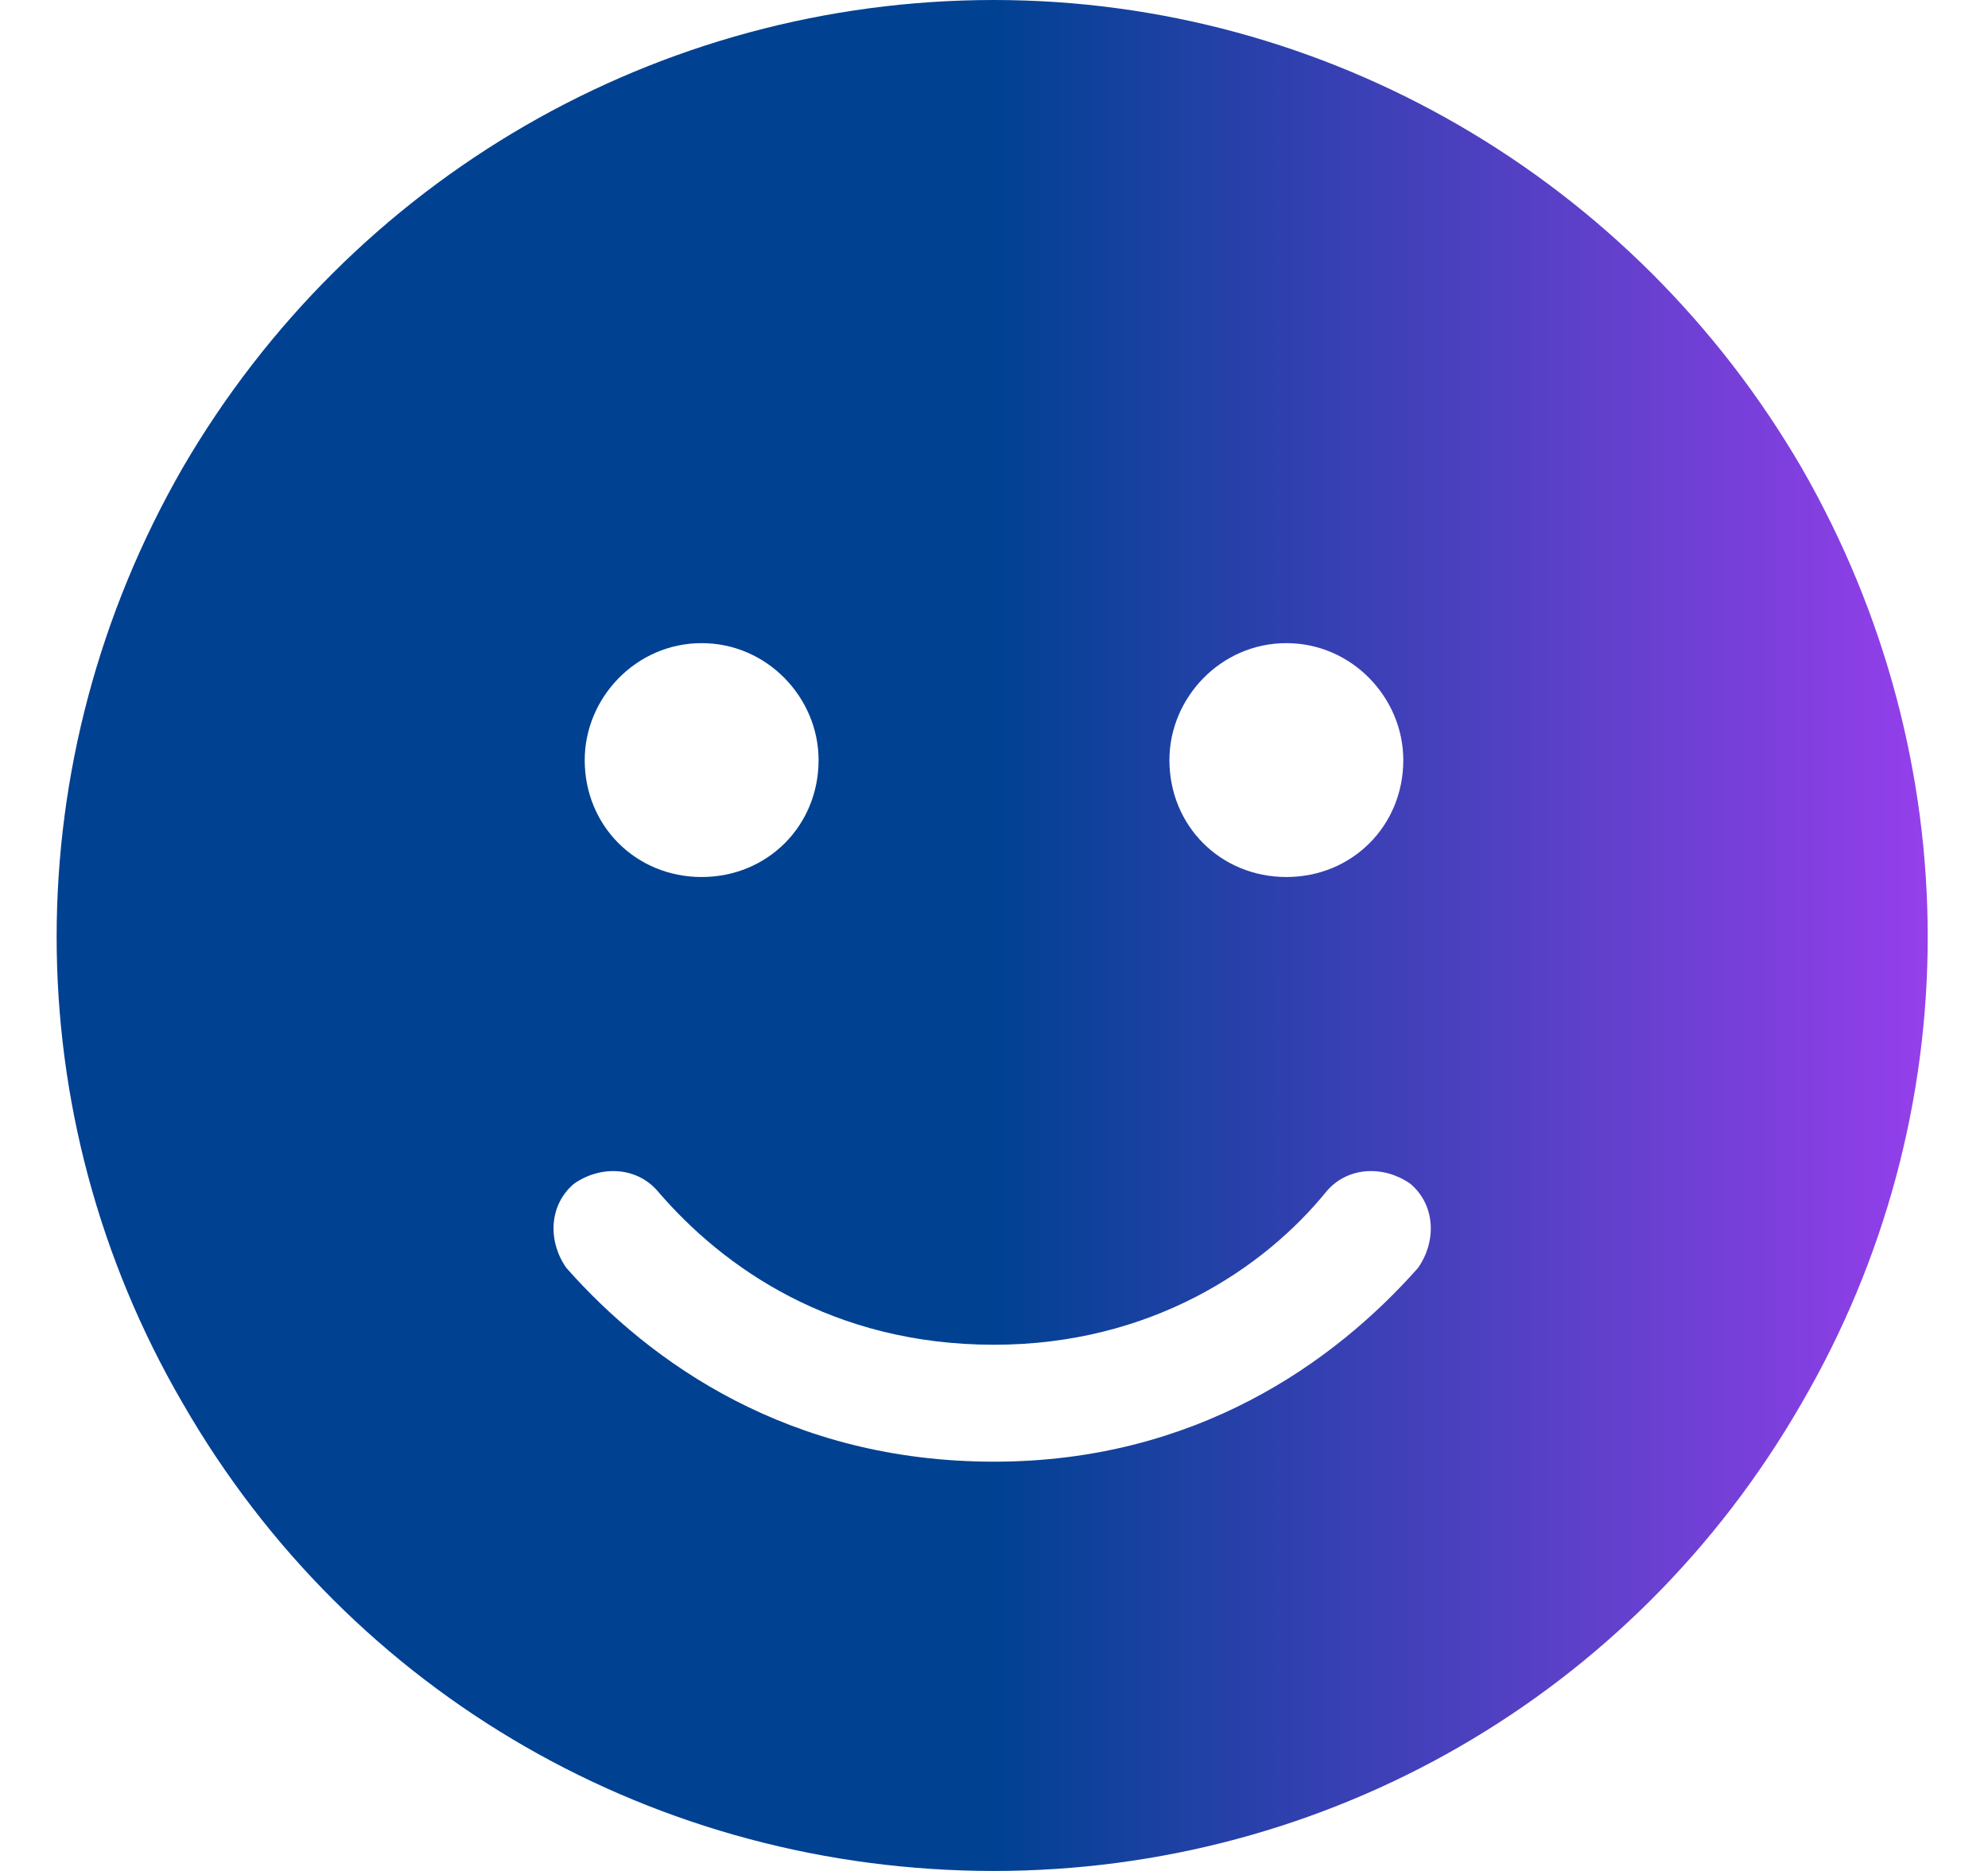 <svg width="34" height="32" viewBox="0 0 34 32" fill="none" xmlns="http://www.w3.org/2000/svg">
<path d="M17 32C11.25 32 6 29 3.125 24C0.25 19.062 0.25 13 3.125 8C6 3.062 11.25 0 17 0C22.688 0 27.938 3.062 30.812 8C33.688 13 33.688 19.062 30.812 24C27.938 29 22.688 32 17 32ZM11.25 20.375C10.875 19.938 10.25 19.938 9.812 20.25C9.375 20.625 9.375 21.25 9.688 21.688C11.125 23.312 13.5 25 17 25C20.438 25 22.812 23.312 24.25 21.688C24.562 21.25 24.562 20.625 24.125 20.25C23.688 19.938 23.062 19.938 22.688 20.375C21.625 21.688 19.688 23 17 23C14.25 23 12.375 21.688 11.25 20.375ZM10 13C10 14.125 10.875 15 12 15C13.125 15 14 14.125 14 13C14 11.938 13.125 11 12 11C10.875 11 10 11.938 10 13ZM22 11C20.875 11 20 11.938 20 13C20 14.125 20.875 15 22 15C23.125 15 24 14.125 24 13C24 11.938 23.125 11 22 11Z" fill="url(#paint0_linear_7455_39255)"/>
<defs>
<linearGradient id="paint0_linear_7455_39255" x1="1" y1="-8" x2="33" y2="-8" gradientUnits="userSpaceOnUse">
<stop offset="0.5" stop-color="#004192"/>
<stop offset="1" stop-color="#953FEB"/>
</linearGradient>
</defs>
</svg>
